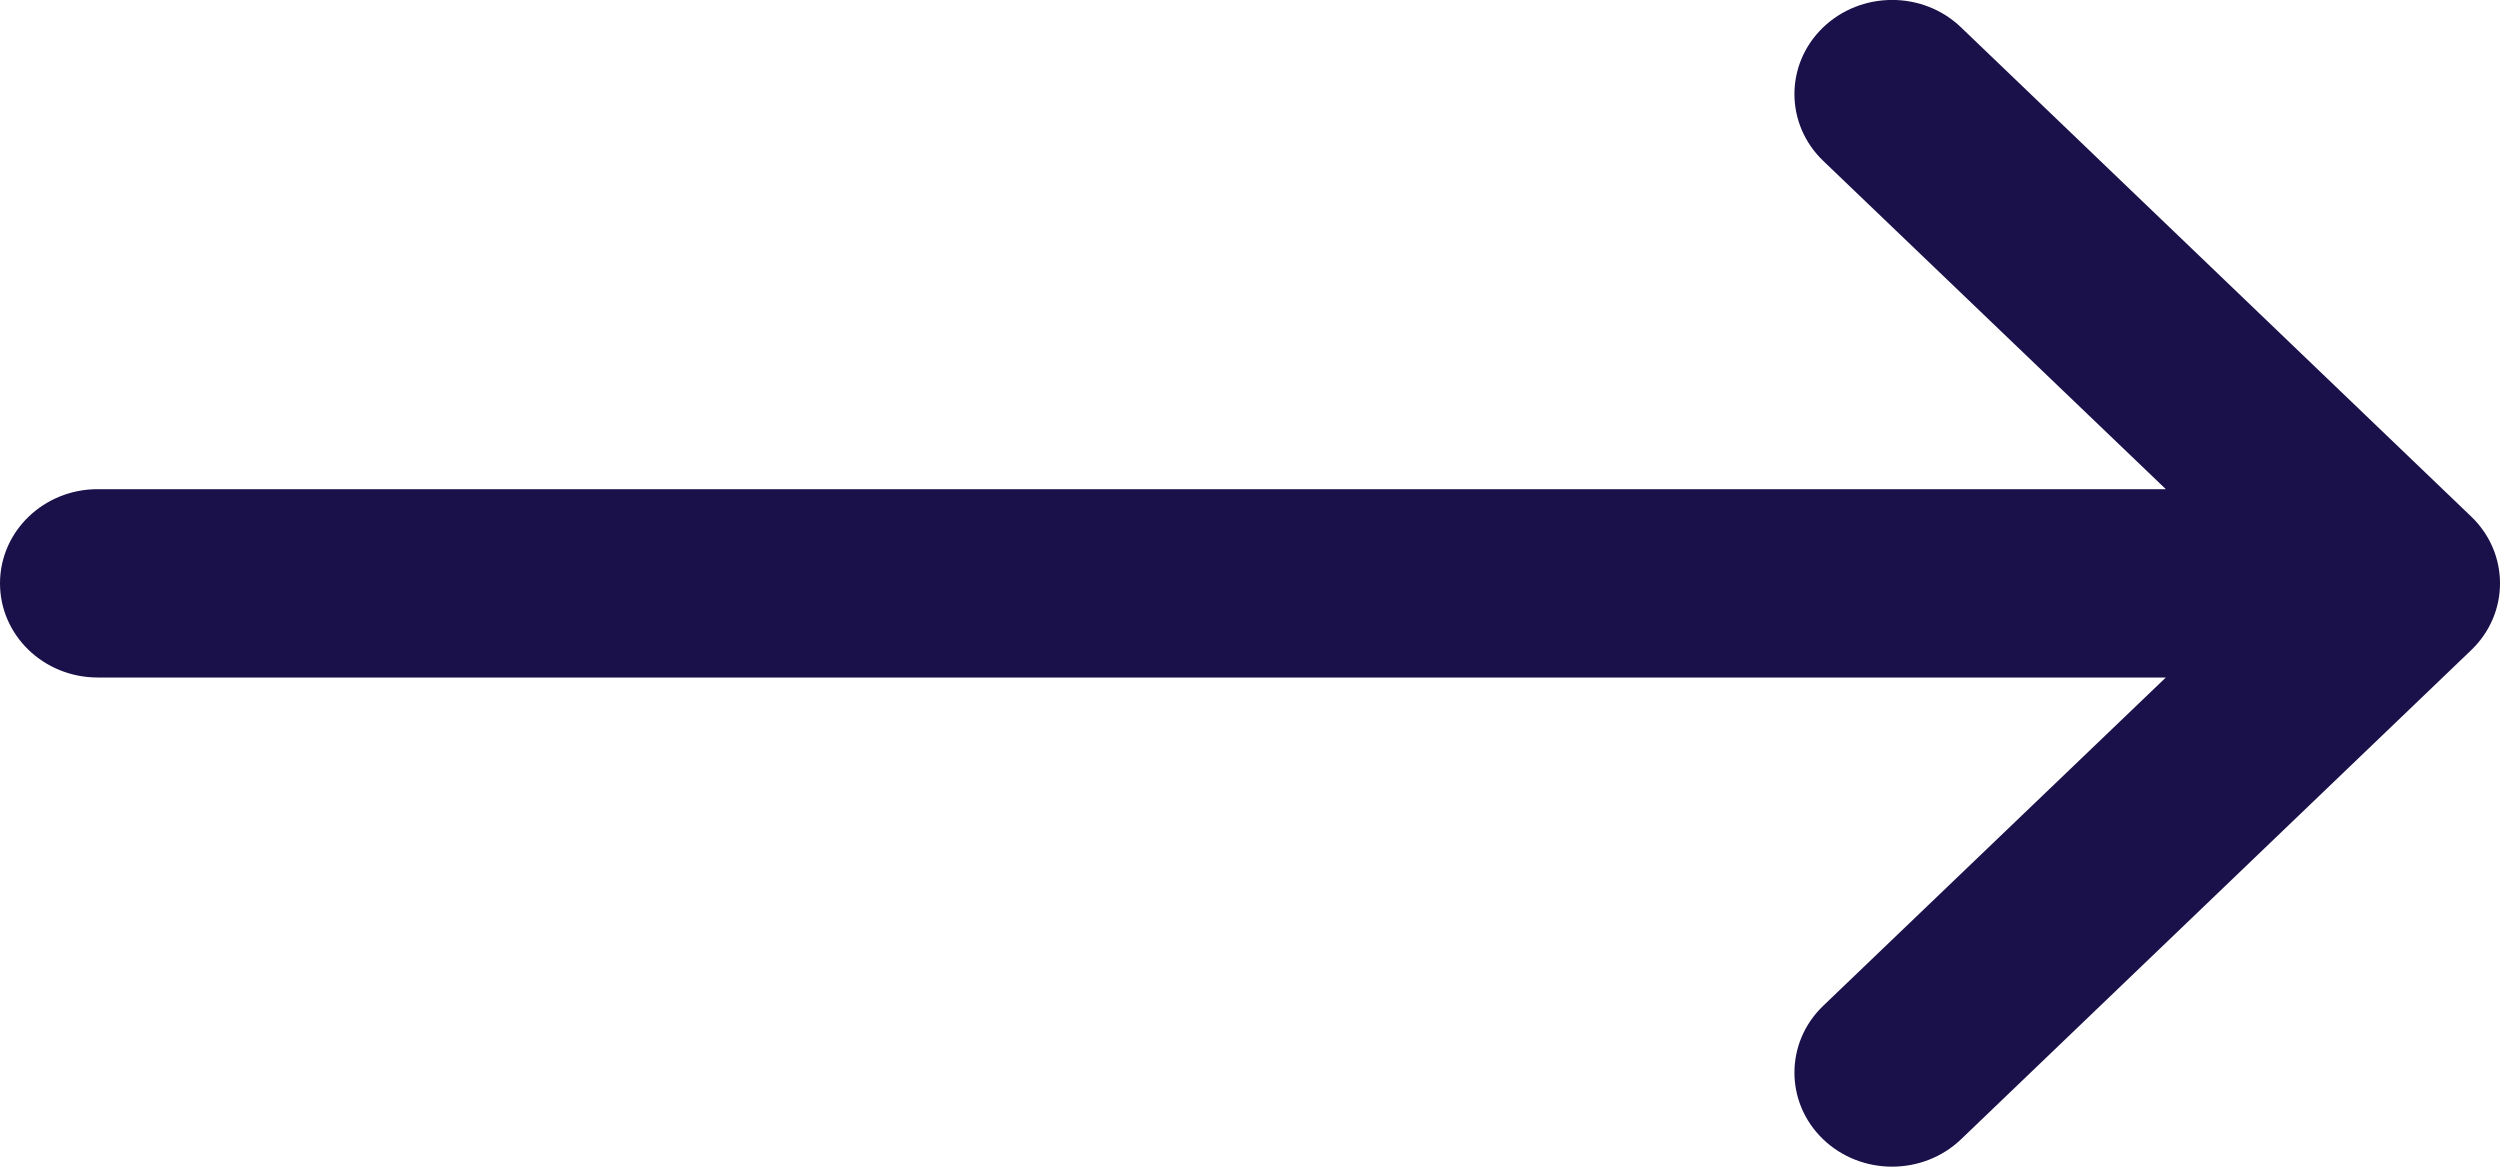 <svg width="15" height="7" viewBox="0 0 15 7" fill="none" xmlns="http://www.w3.org/2000/svg">
<path id="Vector" d="M14.828 3.1C14.828 3.1 14.828 3.1 14.828 3.1L11.766 0.164C11.537 -0.056 11.166 -0.055 10.937 0.166C10.709 0.387 10.71 0.745 10.939 0.965L12.995 2.935L0.586 2.935C0.262 2.935 0 3.188 0 3.5C0 3.812 0.262 4.065 0.586 4.065L12.995 4.065L10.939 6.035C10.71 6.255 10.709 6.613 10.937 6.834C11.166 7.055 11.537 7.055 11.766 6.836L14.828 3.9C14.828 3.9 14.828 3.9 14.828 3.9C15.058 3.679 15.057 3.32 14.828 3.1Z" fill="#1B114A"/>
</svg>
